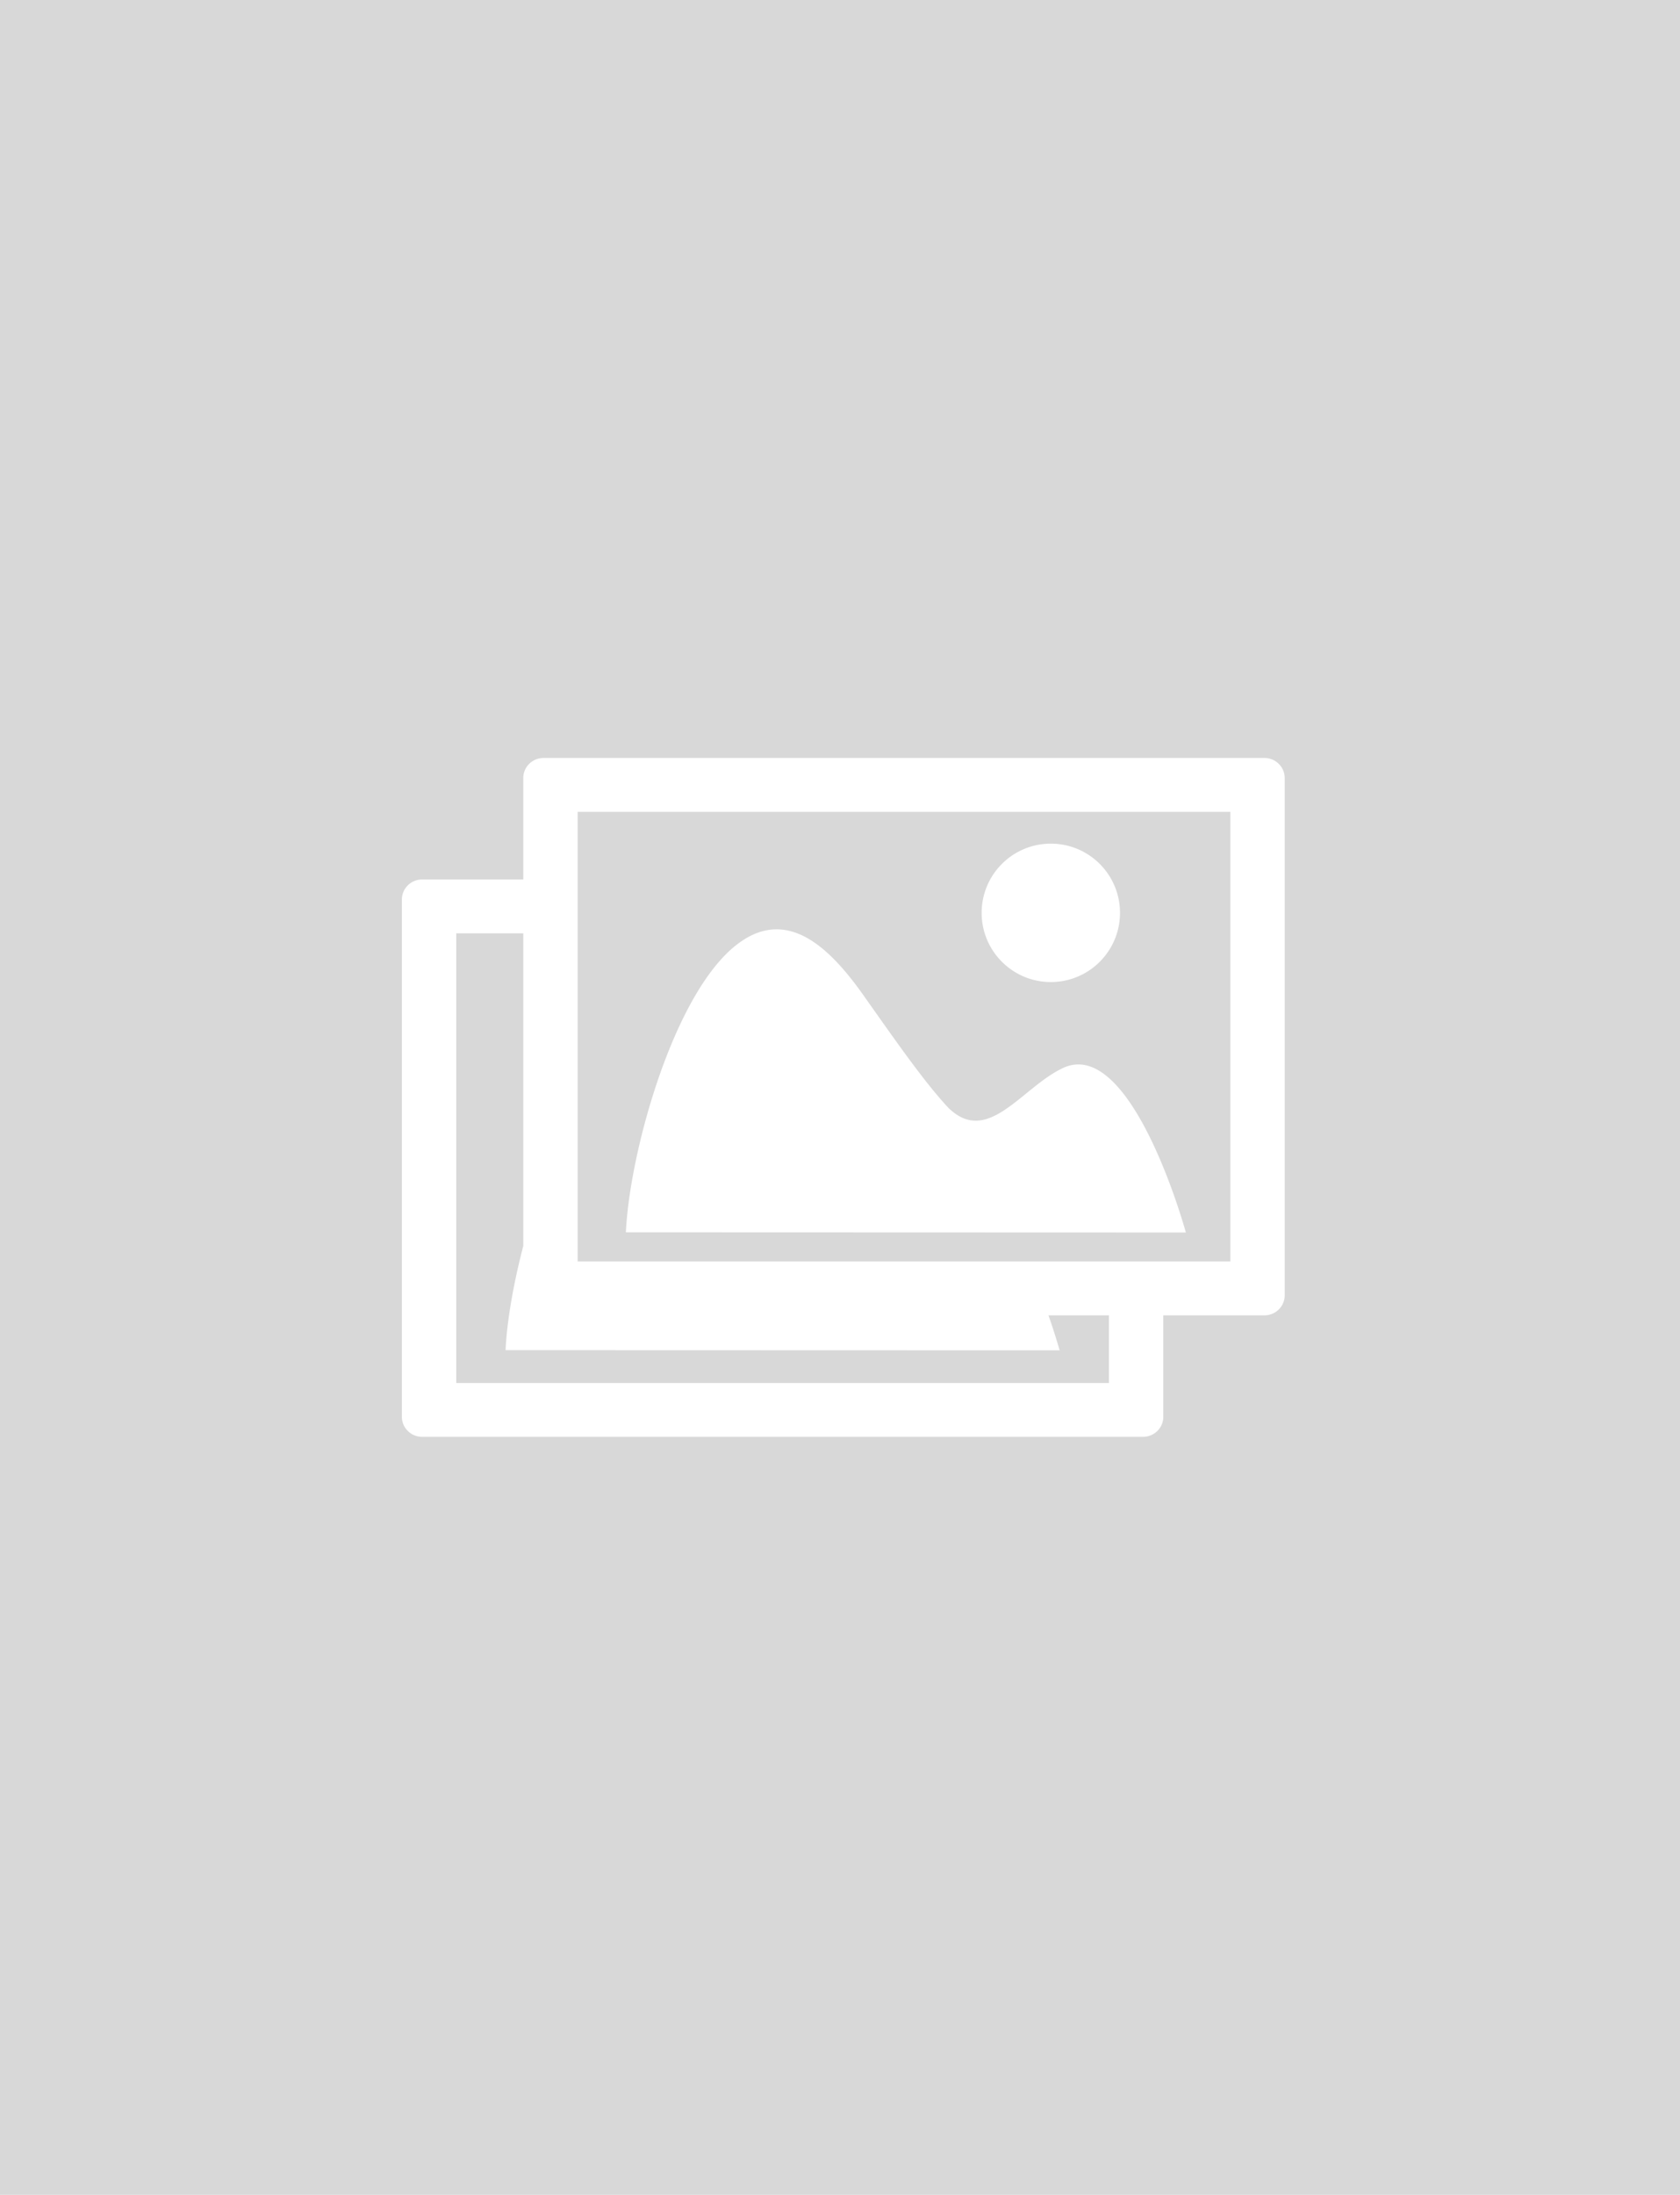 <svg xmlns="http://www.w3.org/2000/svg" width="255" height="333" viewBox="0 0 255 333">
    <g fill="none" fill-rule="evenodd">
        <path fill="#D8D8D8" d="M0 0h255v333H0z"/>
        <path fill="#FFF" fill-rule="nonzero" d="M161.336 162.044c9.164-4.309 16.72 18.1 18.664 24.956l-85-.029c.536-11.668 6.715-34.342 15.71-42.697 8.058-7.424 14.907-.926 20.278 6.63 4.969 7.03 9.292 13.244 12.937 17.15 5.997 5.924 11.124-3.053 17.411-6.01zM159.5 149c-5.799 0-10.5-4.701-10.5-10.5s4.701-10.5 10.5-10.5 10.5 4.701 10.5 10.5-4.701 10.5-10.5 10.5zm32.424-34c1.696 0 3.075 1.364 3.076 3.043v78.48c0 1.68-1.38 3.044-3.074 3.044h-15.353v15.39c0 1.679-1.378 3.043-3.075 3.043H64.074c-1.696 0-3.074-1.362-3.074-3.043v-78.478c0-1.68 1.378-3.042 3.074-3.043h15.352v-15.393c0-1.68 1.378-3.043 3.074-3.043h109.424zm-23.603 94.831v-10.264h-9.177a95.12 95.12 0 0 1 1.693 5.307l-84.1-.026c.194-4.223 1.145-9.9 2.689-15.806v-47.433H69.252v68.222h99.069zm18.426-18.437v-68.221h-99.07v68.221h99.07z"/>
    </g>
</svg>

